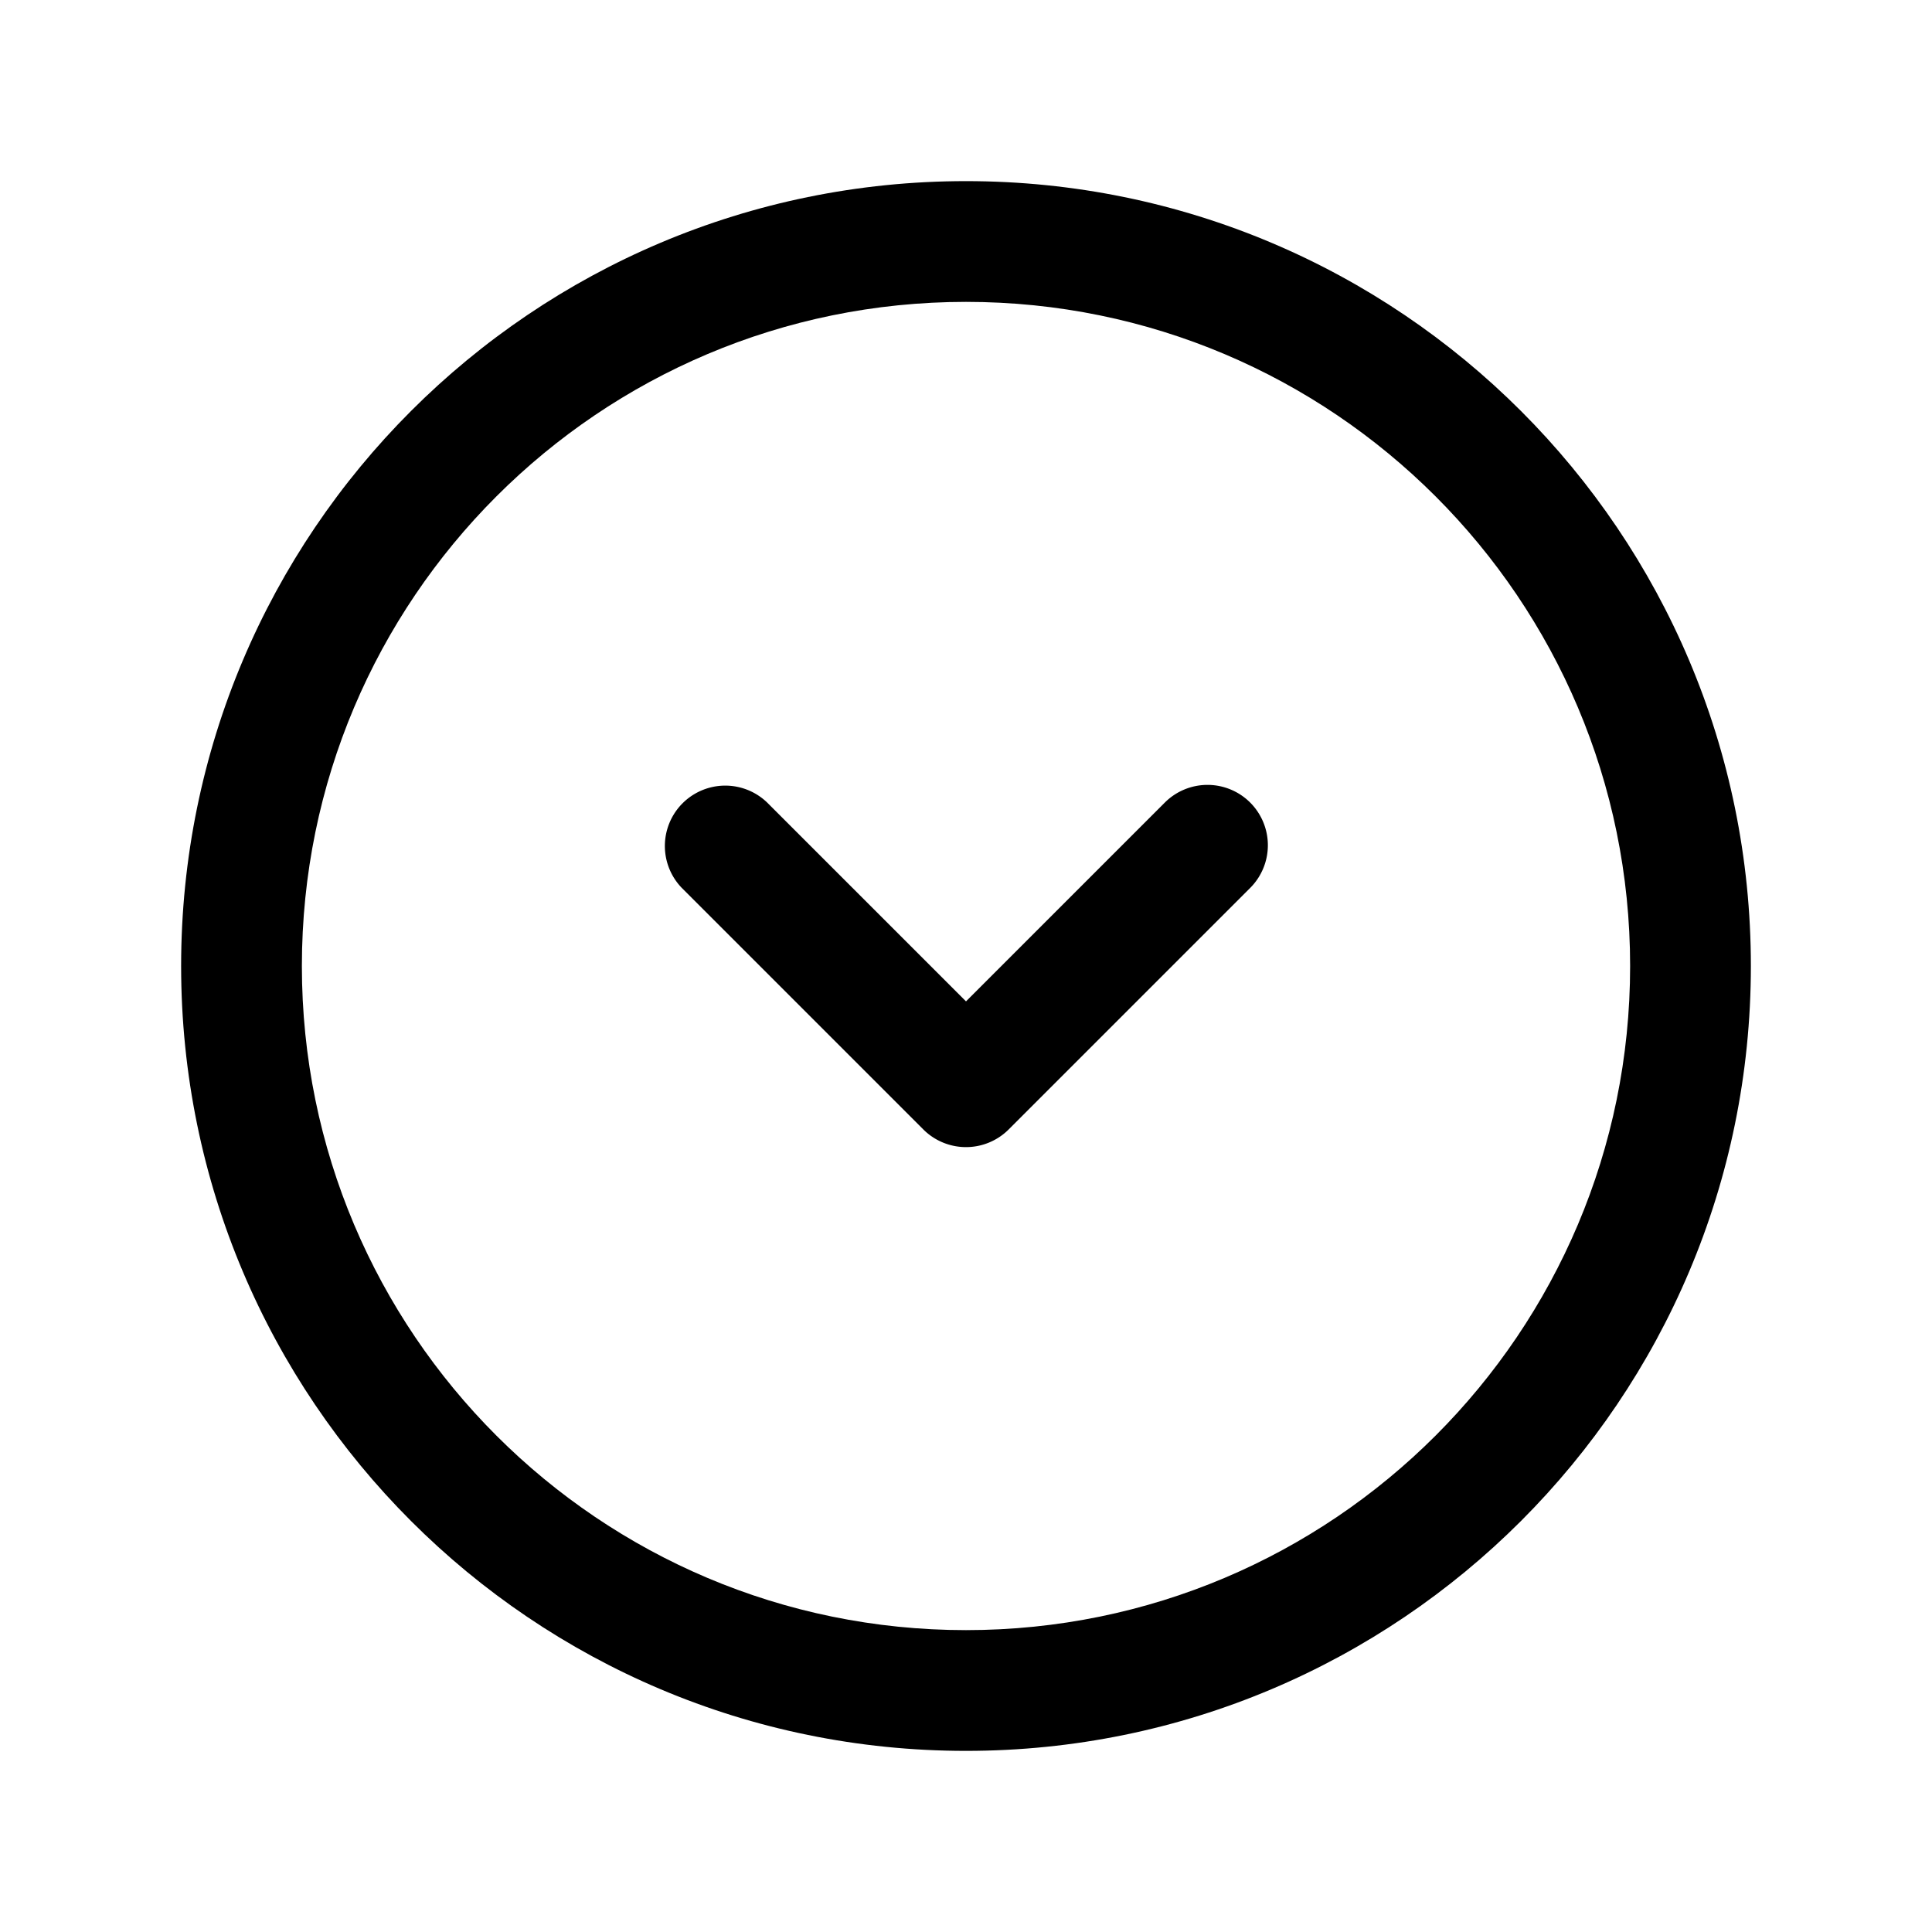 <svg xmlns="http://www.w3.org/2000/svg" width="32" height="32" fill="none" class="persona-icon"><path fill="currentColor" d="M16 3c7.18 0 13 5.82 13 13s-5.82 13-13 13S3 23.18 3 16 8.82 3 16 3Zm11 13c0-6.075-4.925-11-11-11S5 9.925 5 16s4.925 11 11 11 11-4.925 11-11Z"/><path fill="currentColor" d="M20.707 13.293a1 1 0 0 1 0 1.414l-4 4a1 1 0 0 1-1.414 0l-4-4a1 1 0 0 1 1.414-1.414L16 16.586l3.293-3.293a1 1 0 0 1 1.414 0Z"/></svg>